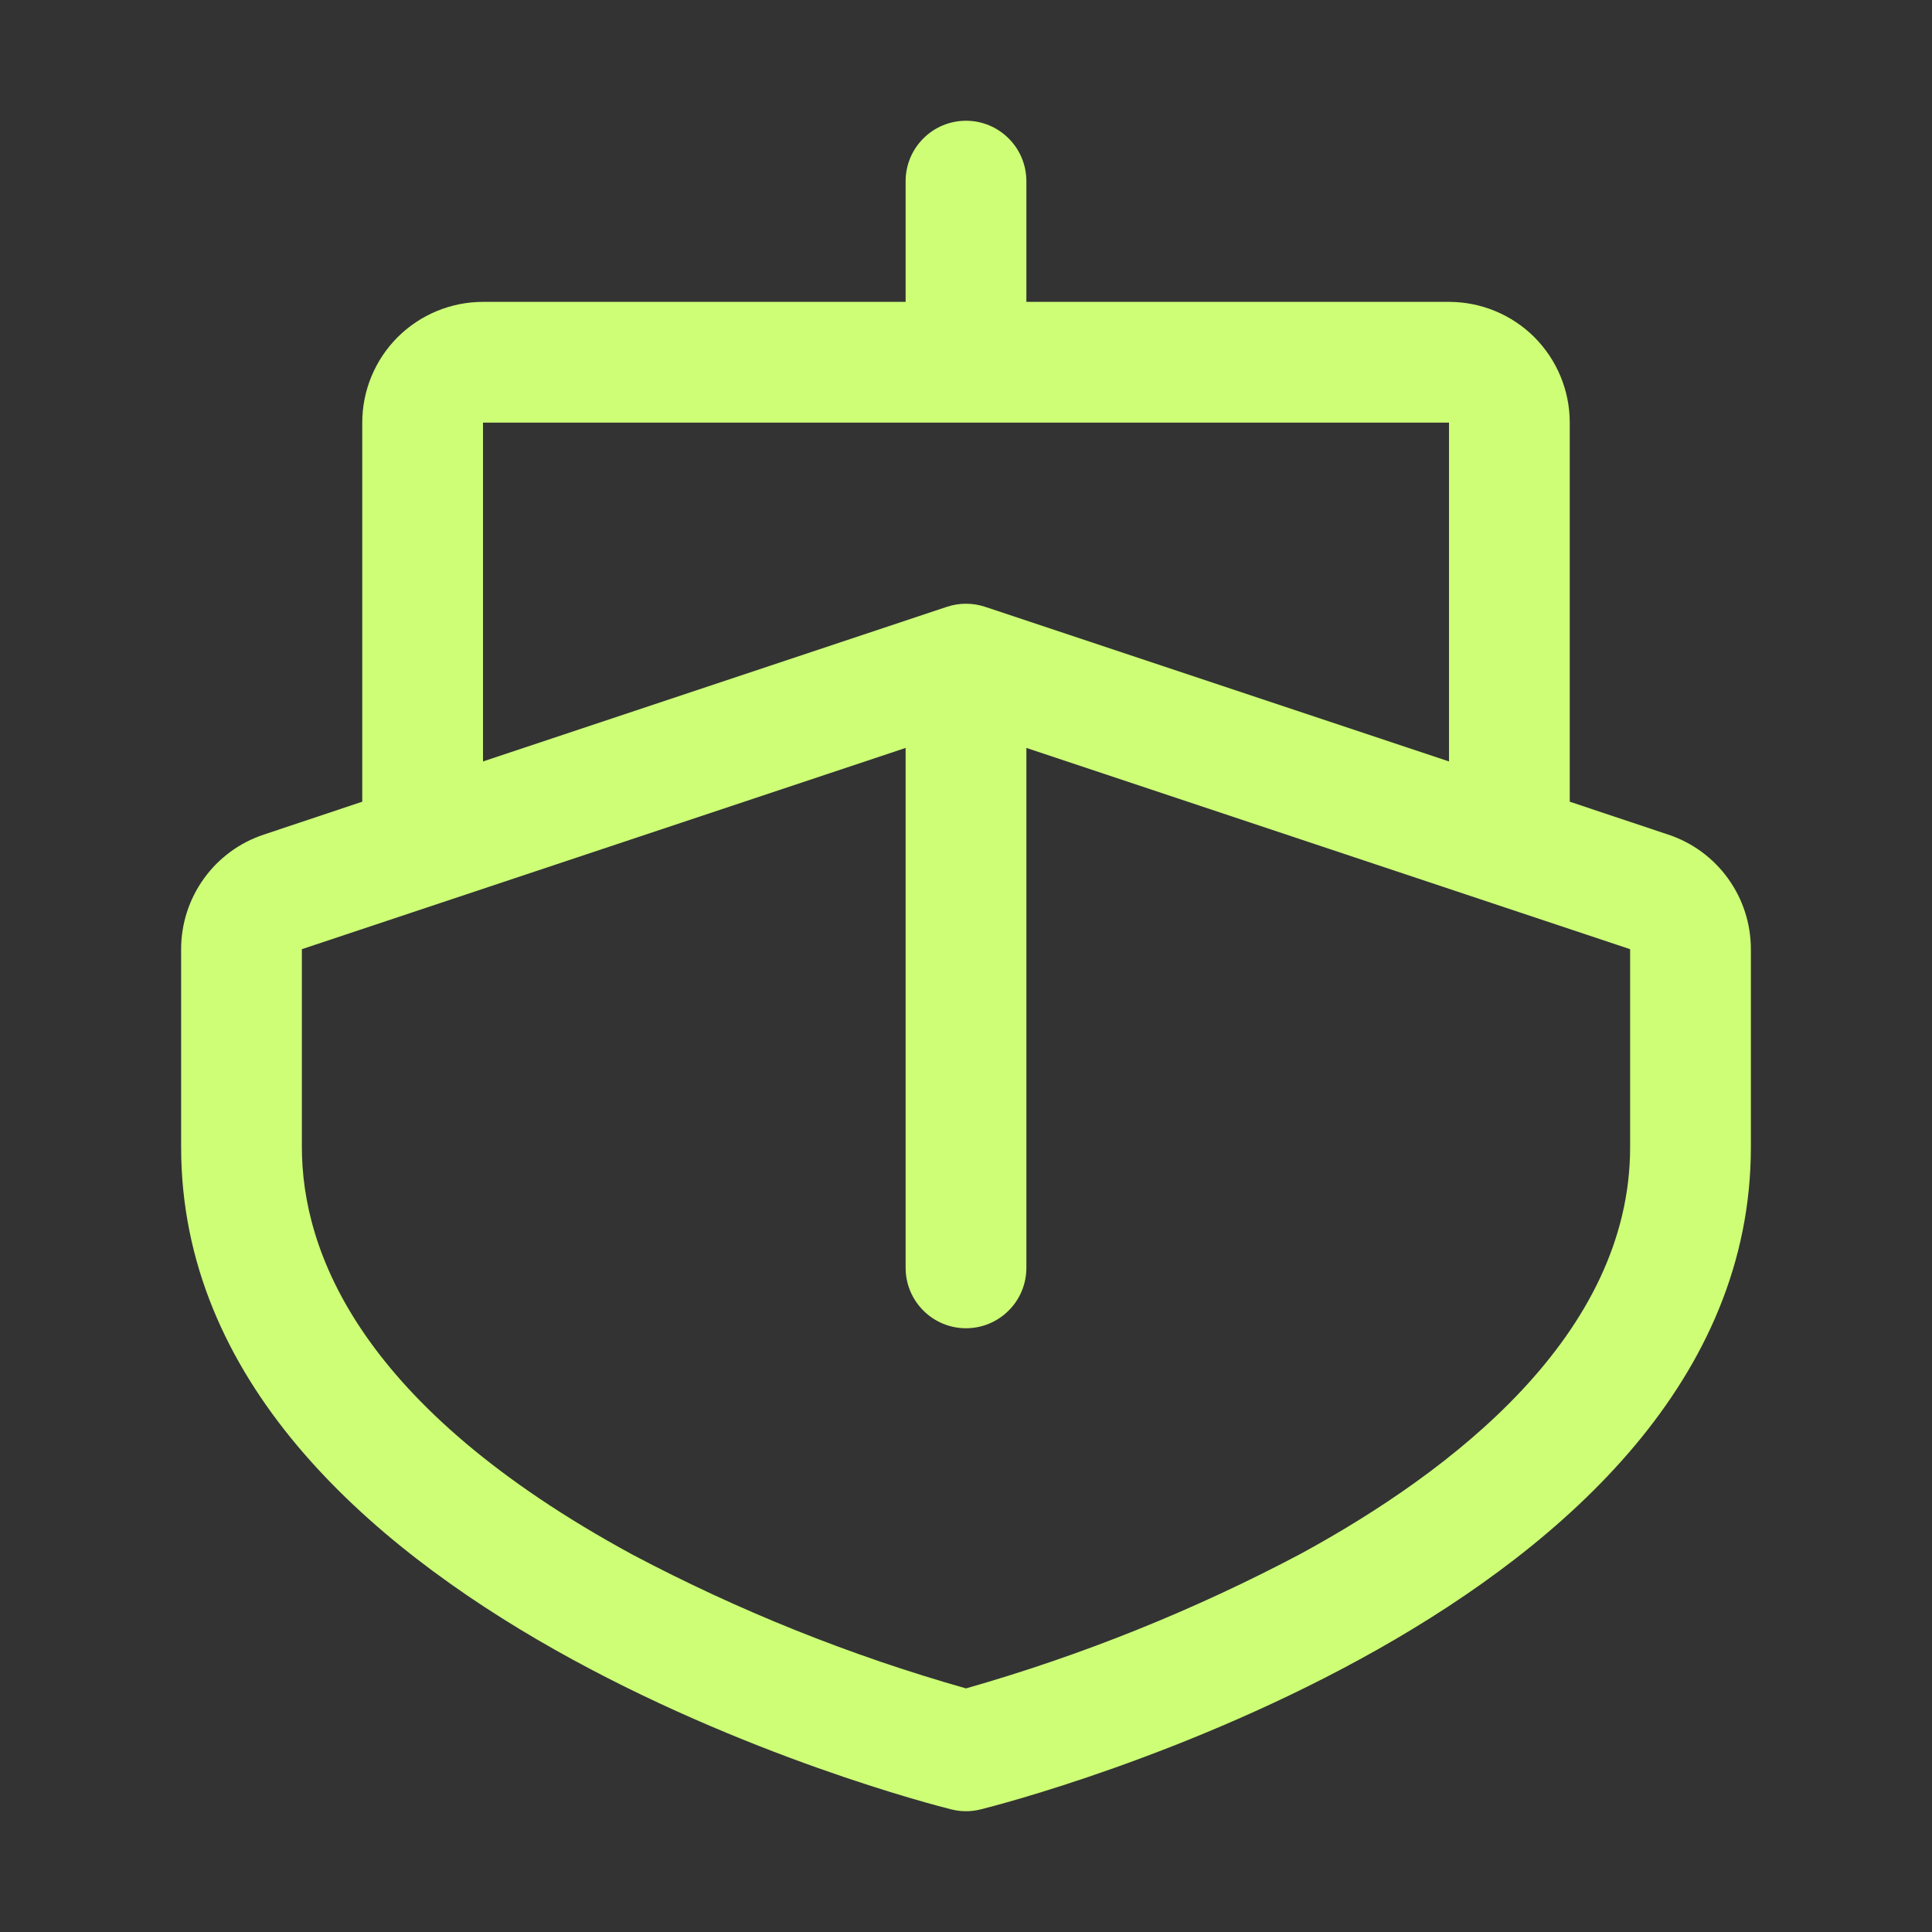 <svg width="24" height="24" viewBox="0 0 24 24" fill="none" xmlns="http://www.w3.org/2000/svg">
<rect x="0" y="0" width="24" height="24" fill="#333333" stroke="none"/>
<path d="M20.724 10.368L19.5 9.959V5.25C19.5 4.852 19.342 4.471 19.061 4.189C18.779 3.908 18.398 3.75 18 3.75H12.75V2.25C12.75 2.051 12.671 1.86 12.53 1.72C12.39 1.579 12.199 1.5 12 1.5C11.801 1.5 11.61 1.579 11.47 1.72C11.329 1.86 11.25 2.051 11.25 2.25V3.75H6C5.602 3.75 5.221 3.908 4.939 4.189C4.658 4.471 4.5 4.852 4.5 5.25V9.959L3.276 10.368C2.977 10.467 2.717 10.658 2.533 10.914C2.349 11.169 2.25 11.476 2.25 11.791V14.25C2.25 20.019 11.427 22.38 11.818 22.477C11.938 22.507 12.062 22.507 12.182 22.477C12.573 22.38 21.75 20.019 21.75 14.25V11.791C21.75 11.476 21.651 11.169 21.467 10.914C21.283 10.658 21.023 10.467 20.724 10.368ZM6 5.25H18V9.459L12.237 7.538C12.083 7.487 11.917 7.487 11.763 7.538L6 9.459V5.25ZM20.25 14.25C20.25 16.585 18.03 18.281 16.167 19.297C14.841 20 13.444 20.562 12 20.974C10.565 20.567 9.176 20.01 7.857 19.312C4.463 17.47 3.75 15.543 3.75 14.25V11.791L11.25 9.291V15.75C11.25 15.949 11.329 16.14 11.47 16.28C11.61 16.421 11.801 16.5 12 16.5C12.199 16.5 12.39 16.421 12.53 16.28C12.671 16.14 12.75 15.949 12.75 15.75V9.291L20.25 11.791V14.25Z" fill="#cdfe76"/>
</svg>
